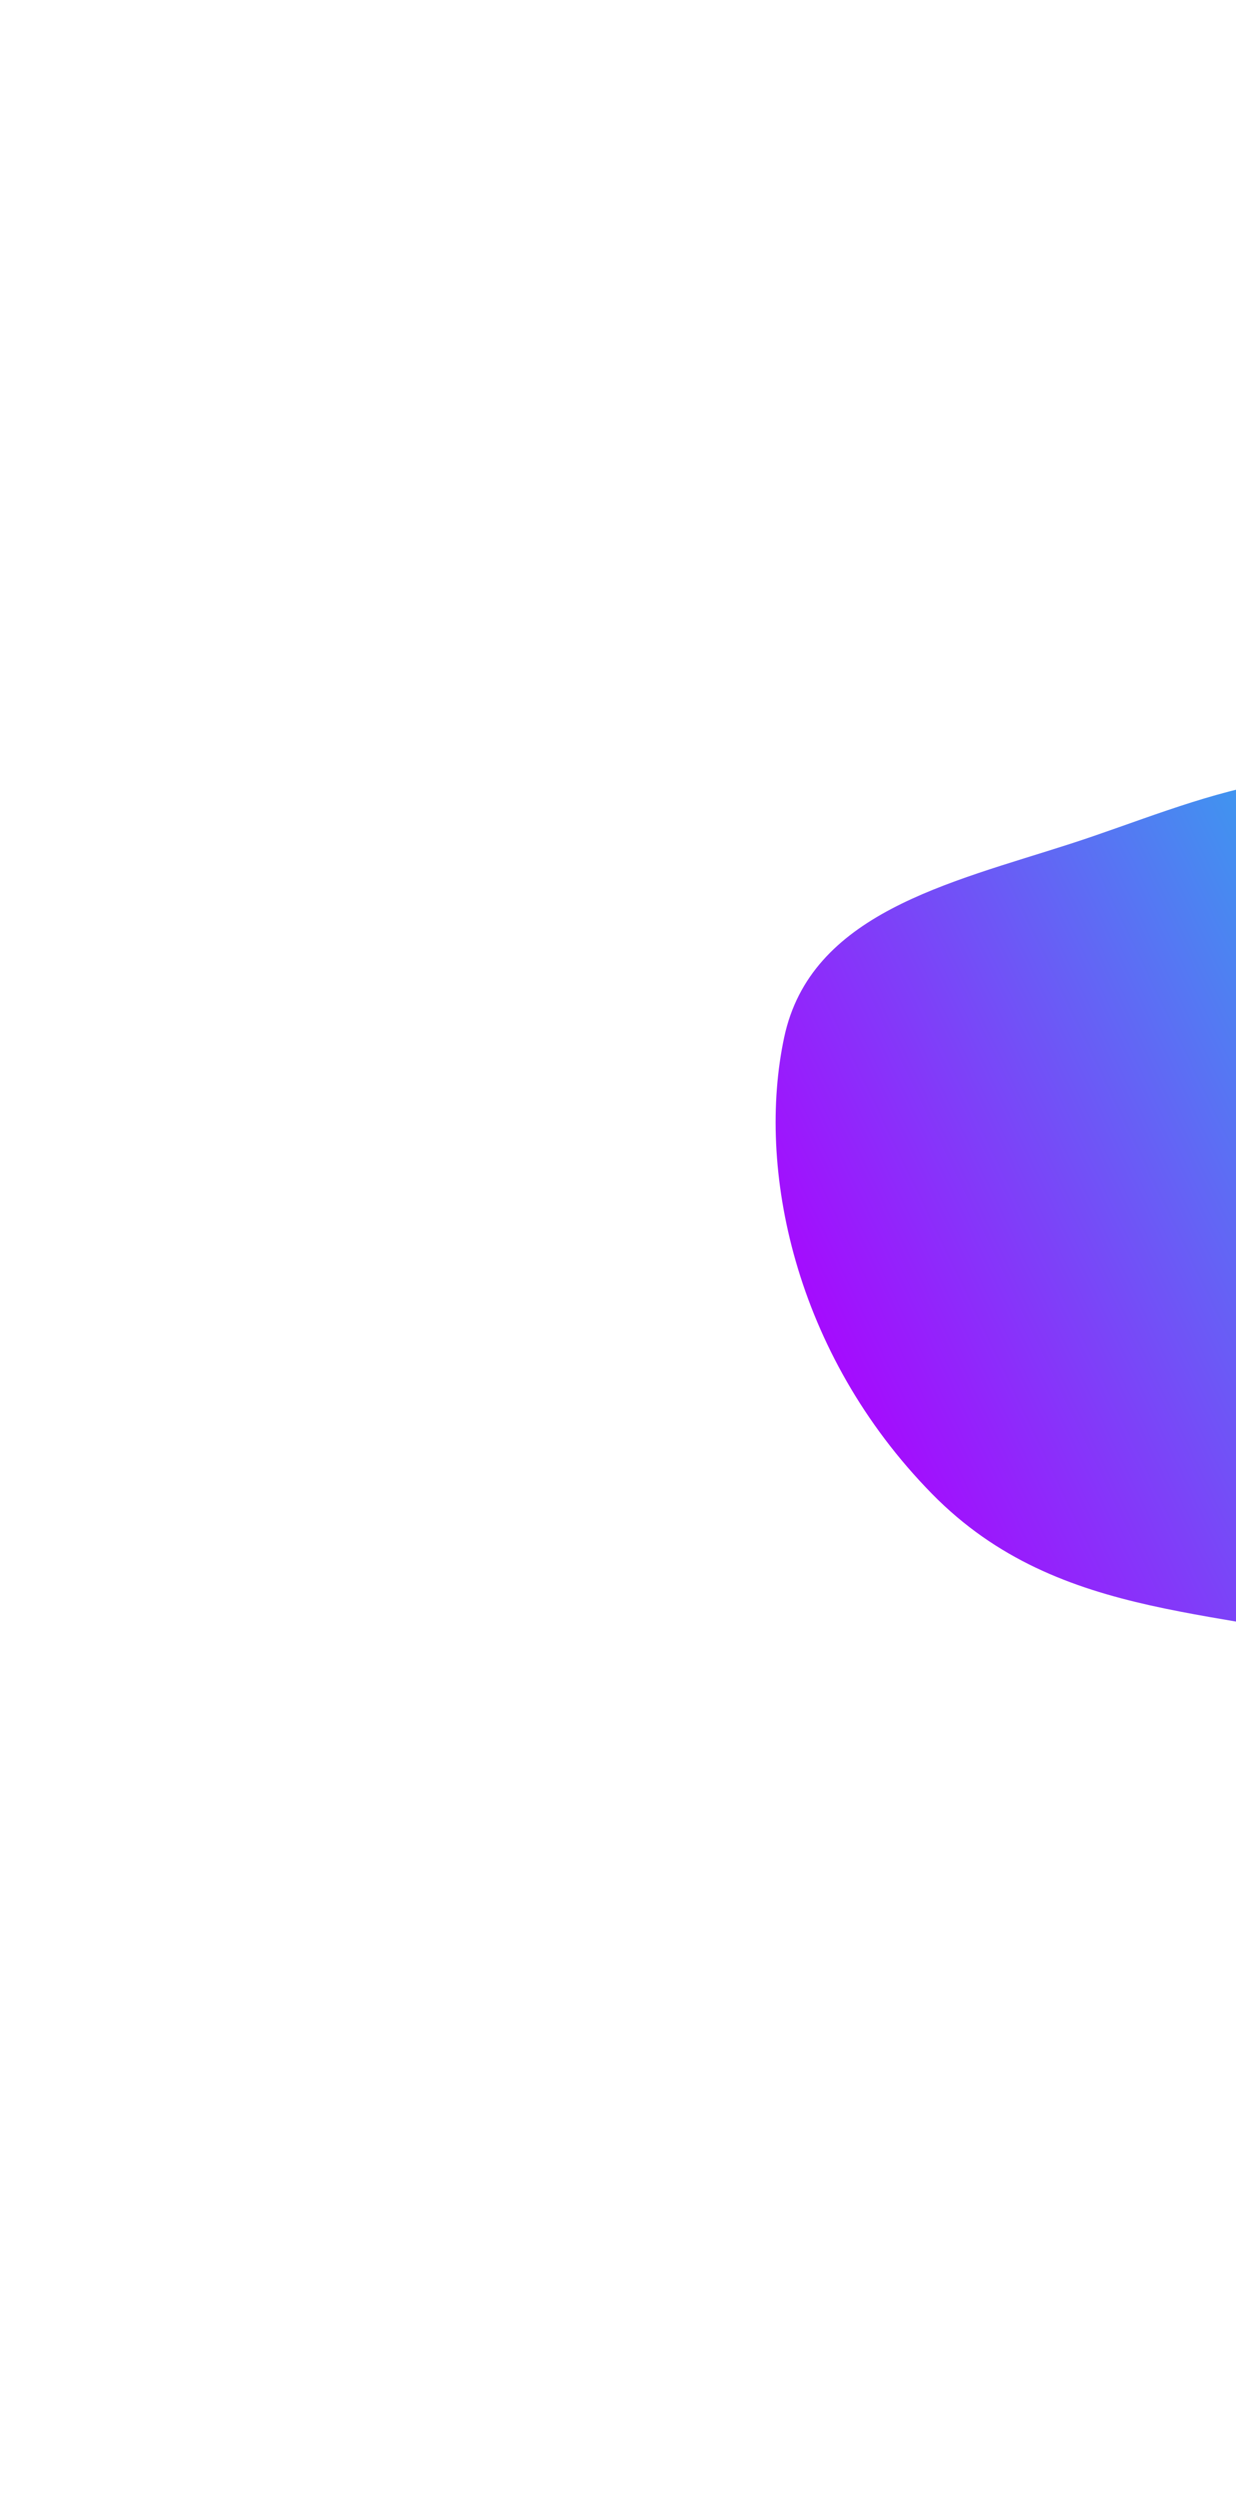 <svg width="471" height="952" viewBox="0 0 471 952" fill="none" xmlns="http://www.w3.org/2000/svg">
<g filter="url(#filter0_f_178_38455)">
<path d="M569.783 307.524C638.838 336.701 711.176 397.9 742.738 462.768C771.611 522.115 735.024 561.241 713.09 602.069C698.135 629.913 674.904 650.2 639.148 655.616C606.869 660.504 567.966 641.674 529.395 629.891C469.359 611.552 404.423 619.016 355.197 568.879C302.454 515.158 288.263 444.598 298.818 395.043C308.881 347.793 361.4 336.327 407.926 321.3C456.992 305.454 504.559 279.965 569.783 307.524Z" fill="url(#paint0_linear_178_38455)"/>
</g>
<defs>
<filter id="filter0_f_178_38455" x="0.696" y="0.439" width="1047.57" height="950.842" filterUnits="userSpaceOnUse" color-interpolation-filters="sRGB">
<feFlood flood-opacity="0" result="BackgroundImageFix"/>
<feBlend mode="normal" in="SourceGraphic" in2="BackgroundImageFix" result="shape"/>
<feGaussianBlur stdDeviation="147.435" result="effect1_foregroundBlur_178_38455"/>
</filter>
<linearGradient id="paint0_linear_178_38455" x1="596.545" y1="339.736" x2="284.405" y2="490.597" gradientUnits="userSpaceOnUse">
<stop stop-color="#16CDEA"/>
<stop offset="1" stop-color="#AD00FF"/>
</linearGradient>
</defs>
</svg>
